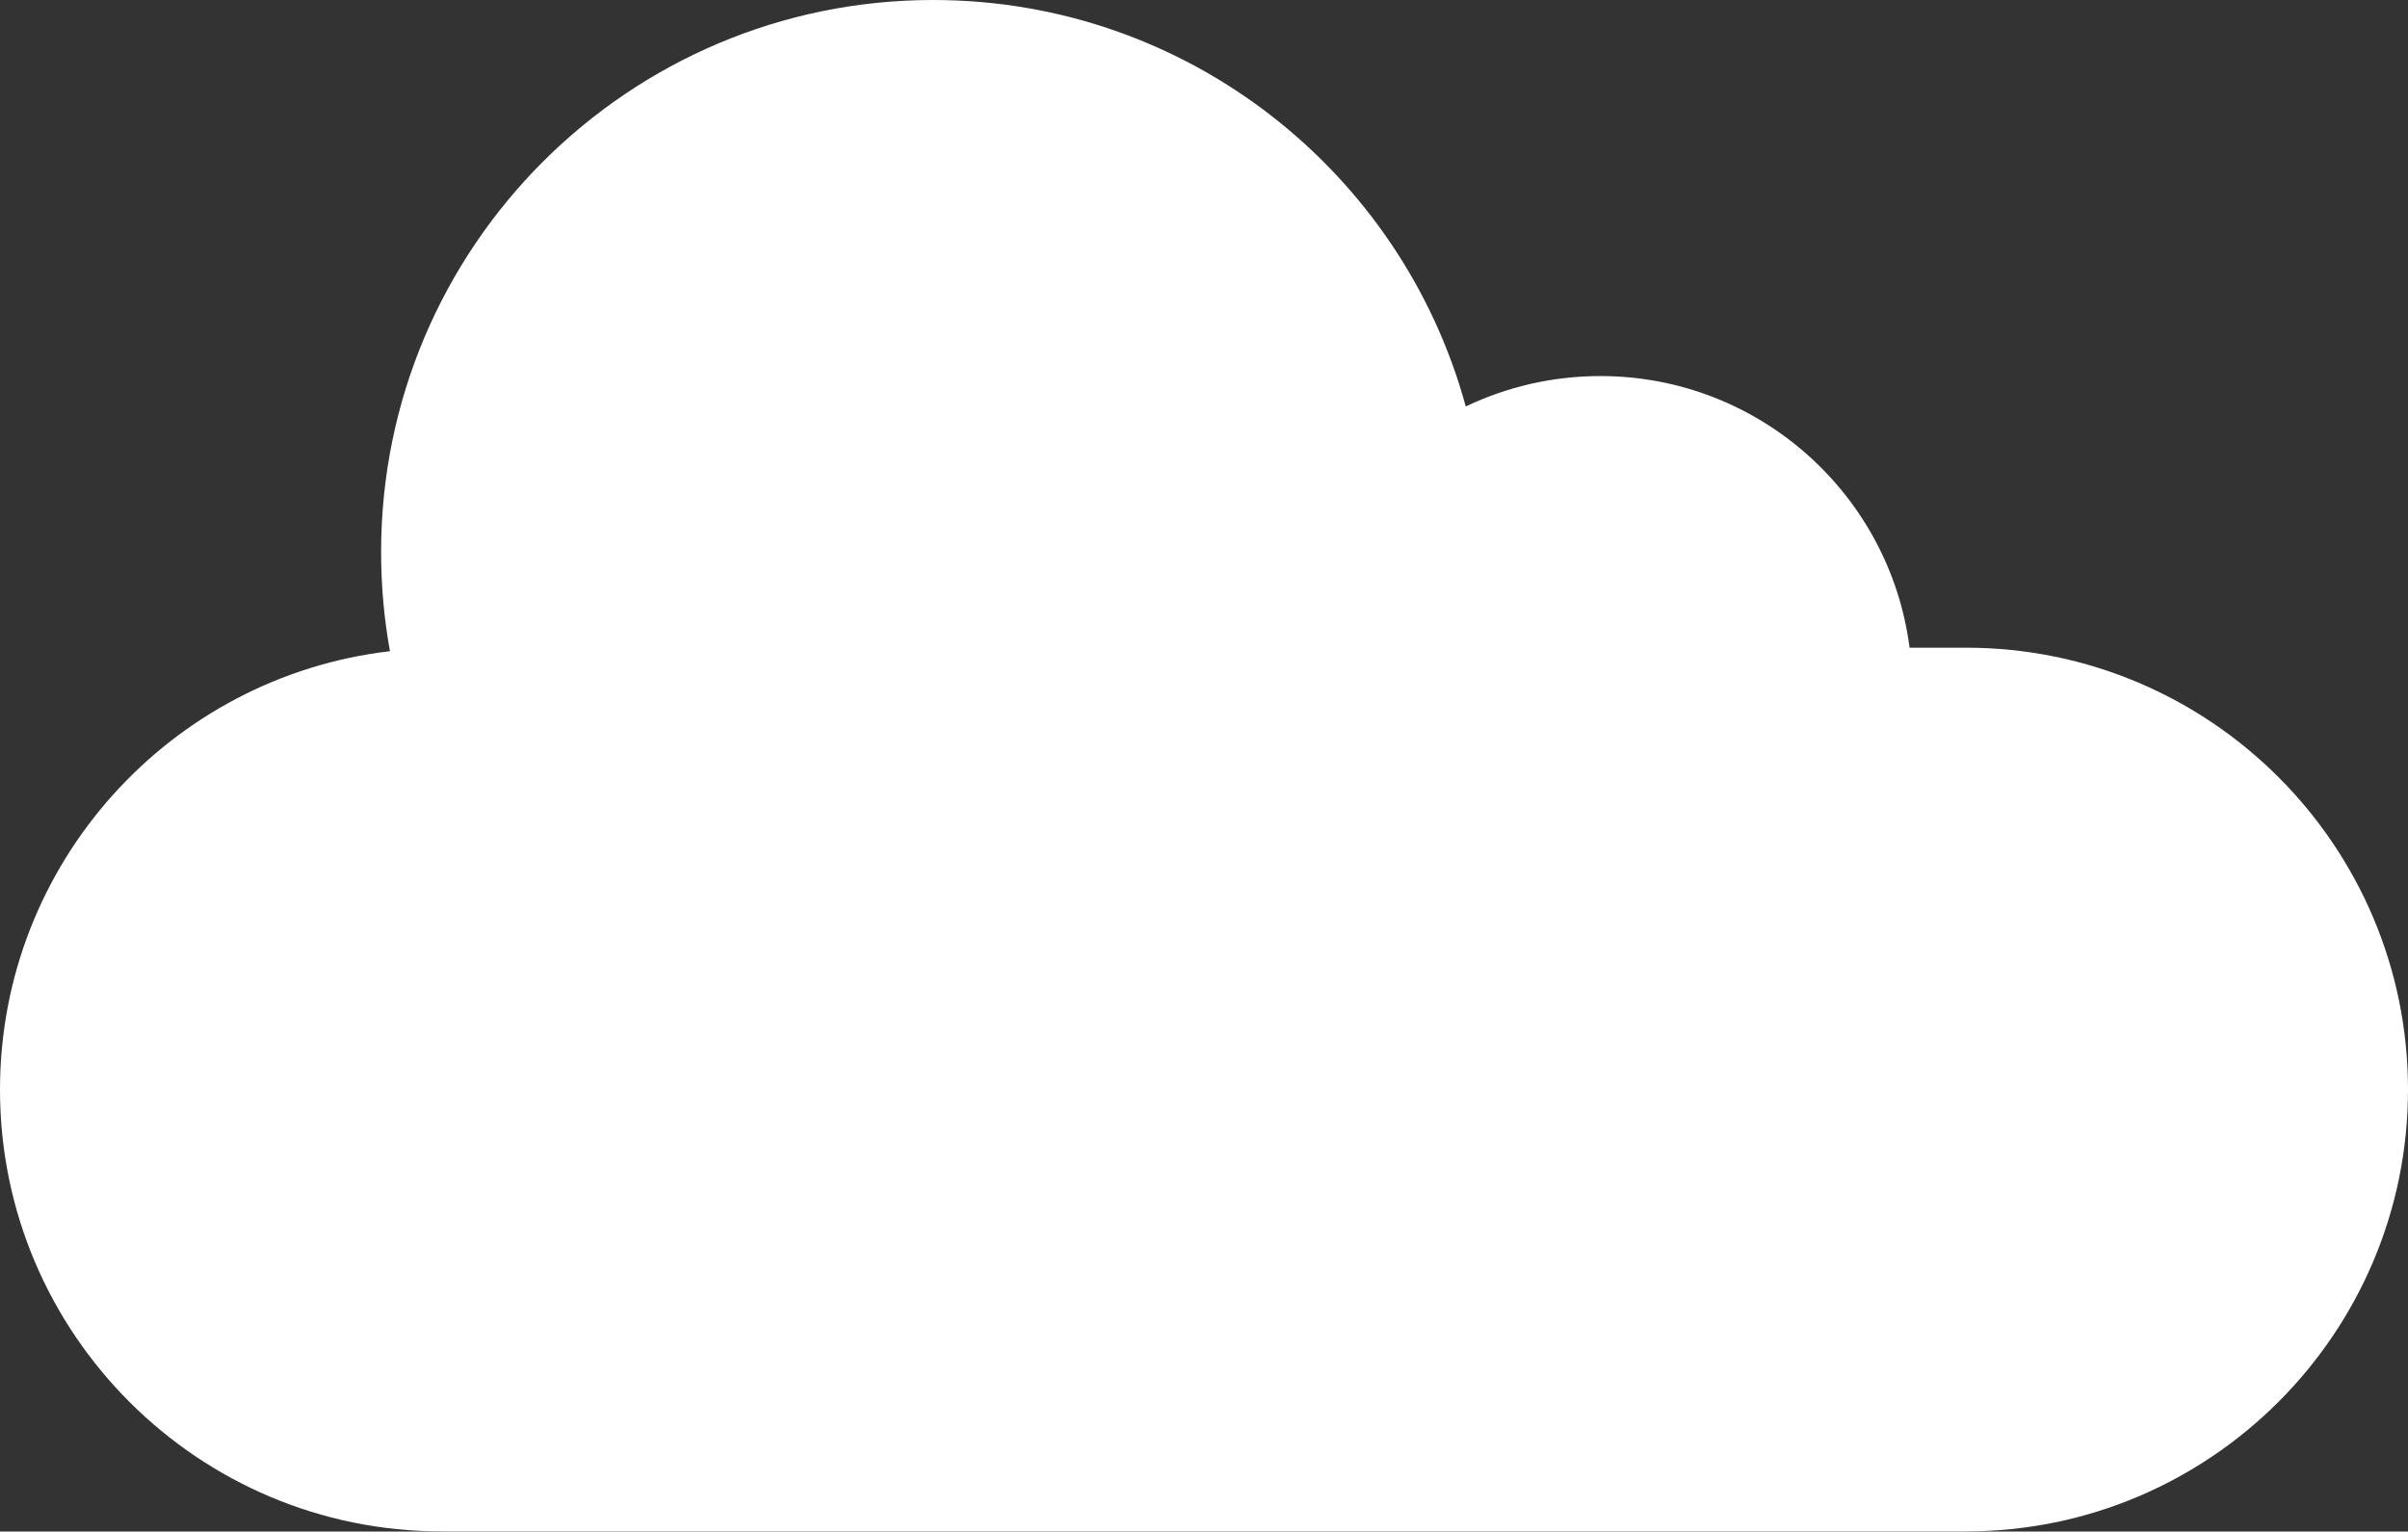 <?xml version="1.0" encoding="UTF-8"?> <!-- Generator: Adobe Illustrator 23.0.3, SVG Export Plug-In . SVG Version: 6.00 Build 0) --> <svg xmlns="http://www.w3.org/2000/svg" xmlns:xlink="http://www.w3.org/1999/xlink" id="Слой_1" x="0px" y="0px" viewBox="0 0 185.13 117.78" style="enable-background:new 0 0 185.13 117.78;" xml:space="preserve"><rect x="0" y="0" width="185.13" height="117.78" fill="#333333" stroke="none"/> <style type="text/css"> .st0{fill:#FFFFFF;} </style> <path class="st0" d="M29.98,50.08c-0.45-2.48-0.68-5.03-0.68-7.63C29.3,19.02,48.32,0,71.74,0 c19.56,0,36.04,13.25,40.95,31.26c3.14-1.5,6.65-2.34,10.35-2.34c12.19,0,22.26,9.11,23.77,20.89h4.34 c18.76,0,33.98,15.23,33.98,33.98s-15.23,33.98-33.98,33.98H33.98C15.23,117.78,0,102.55,0,83.8C0,66.4,13.11,52.04,29.98,50.08z"></path> </svg> 